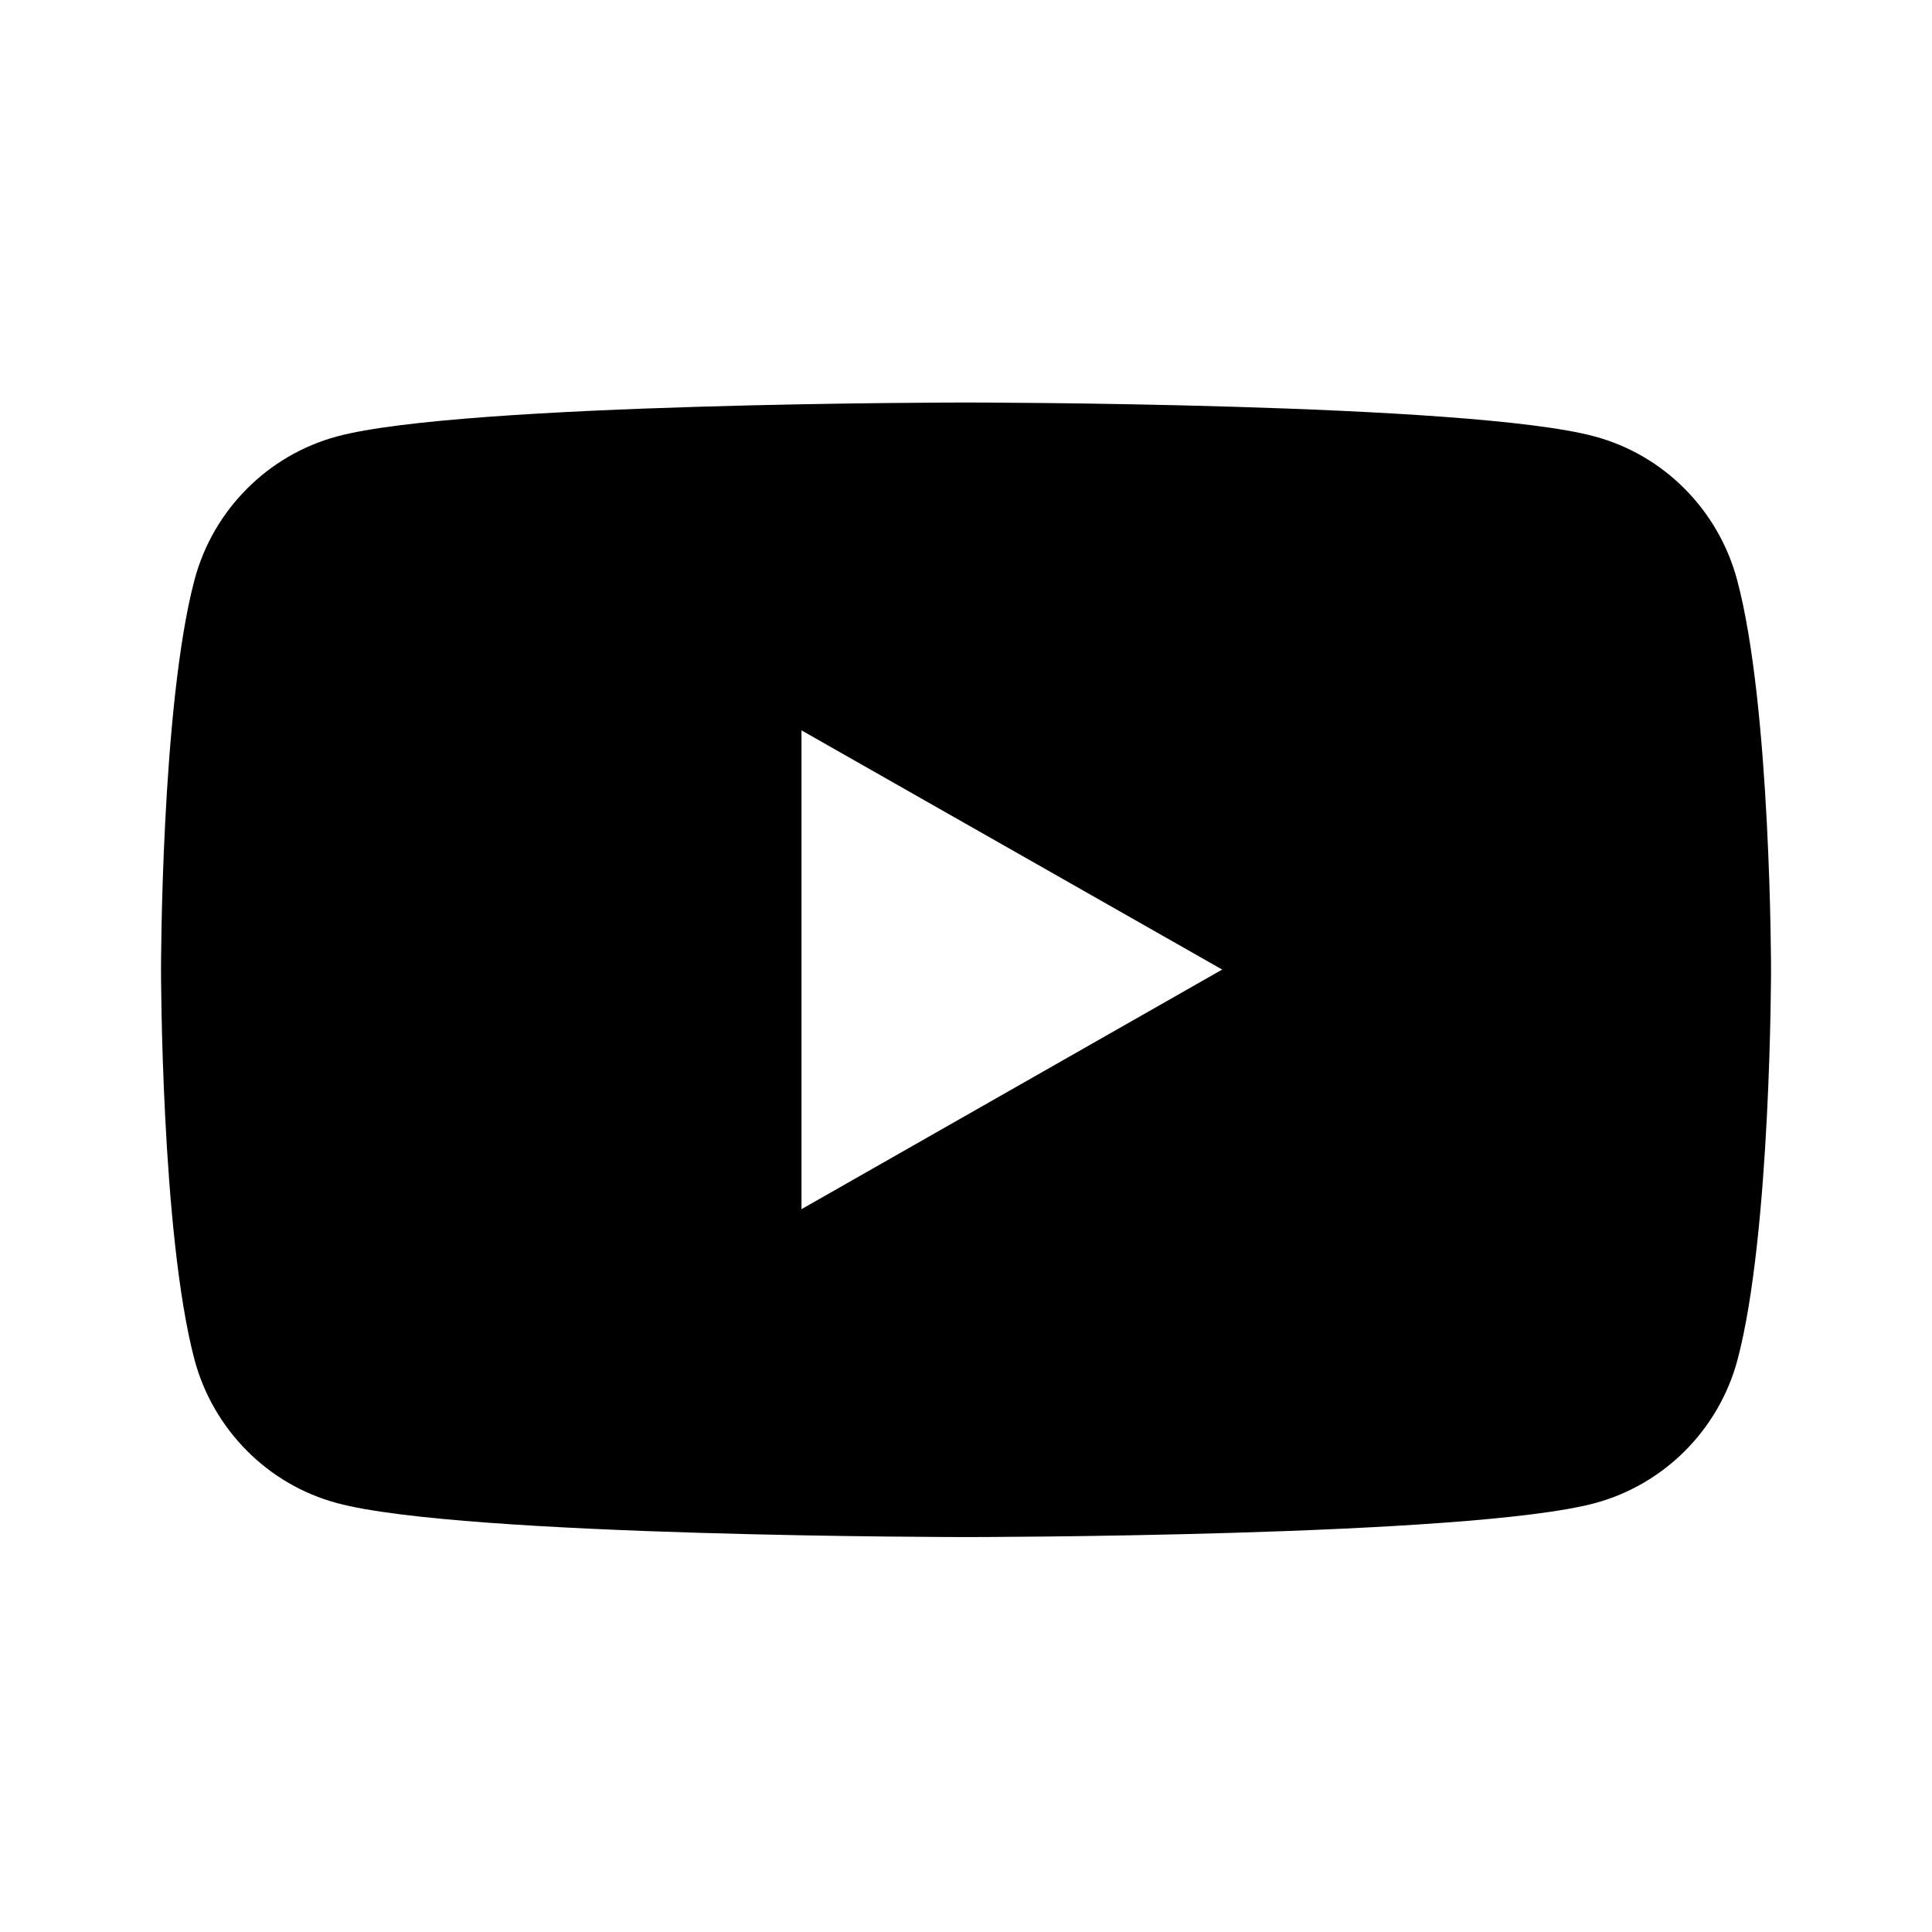 <svg width="38" height="38" viewBox="0 0 38 38" fill="none" xmlns="http://www.w3.org/2000/svg">
<path d="M34.166 11.403C33.799 10.035 32.731 8.951 31.363 8.584C28.902 7.917 19 7.917 19 7.917C19 7.917 9.098 7.917 6.629 8.584C5.269 8.951 4.193 10.027 3.826 11.403C3.167 13.889 3.167 19.07 3.167 19.07C3.167 19.07 3.167 24.259 3.826 26.745C4.193 28.113 5.261 29.197 6.629 29.564C9.098 30.232 19 30.232 19 30.232C19 30.232 28.902 30.232 31.372 29.564C32.731 29.197 33.808 28.121 34.175 26.745C34.834 24.259 34.834 19.07 34.834 19.07C34.834 19.07 34.834 13.889 34.166 11.403ZM15.764 23.783V14.365L24.039 19.07L15.764 23.783Z" fill="black"/>
</svg>
